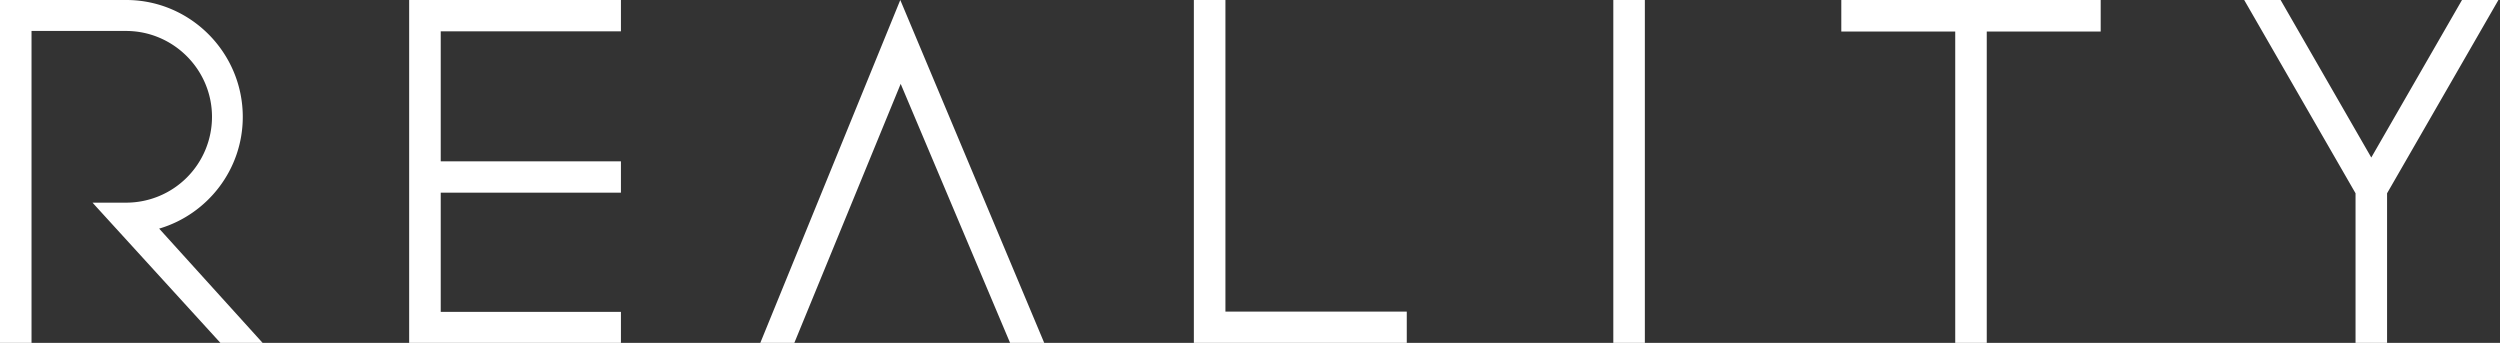 <svg width="175" height="24" fill="none" xmlns="http://www.w3.org/2000/svg"><rect width="100%" height="100%" fill="#333333" stroke="none"/><path d="M164.888 24h2.207V13.53L174.889 0h-2.549l-6.35 11.026L159.643 0h-2.549l7.794 13.53V24zM136.866 24h2.207V2.207h7.975V0h-18.157v2.207h7.975V24zM115.14 0h-2.208v24h2.208V0zM98.474 24v-2.189H85.78V0h-2.21v24h14.904zM55.604 24l7.444-18.13L70.705 24h2.39L63.02 0l-9.798 24h2.381zM43.465 24v-2.17H30.851v-8.343h12.614v-2.192H30.851V2.191h12.614V0H28.641v24h14.824zM2.207 24V2.167H8.82c3.312 0 6.02 2.701 6.02 6.014a6.01 6.01 0 01-6.004 6.005H6.478l.277.307L15.427 24h2.955l-7.244-8 .03-.004c3.365-1.007 5.826-4.127 5.826-7.813 0-4.492-3.649-8.17-8.135-8.183H0v24h2.207z" fill="#fff"/></svg>